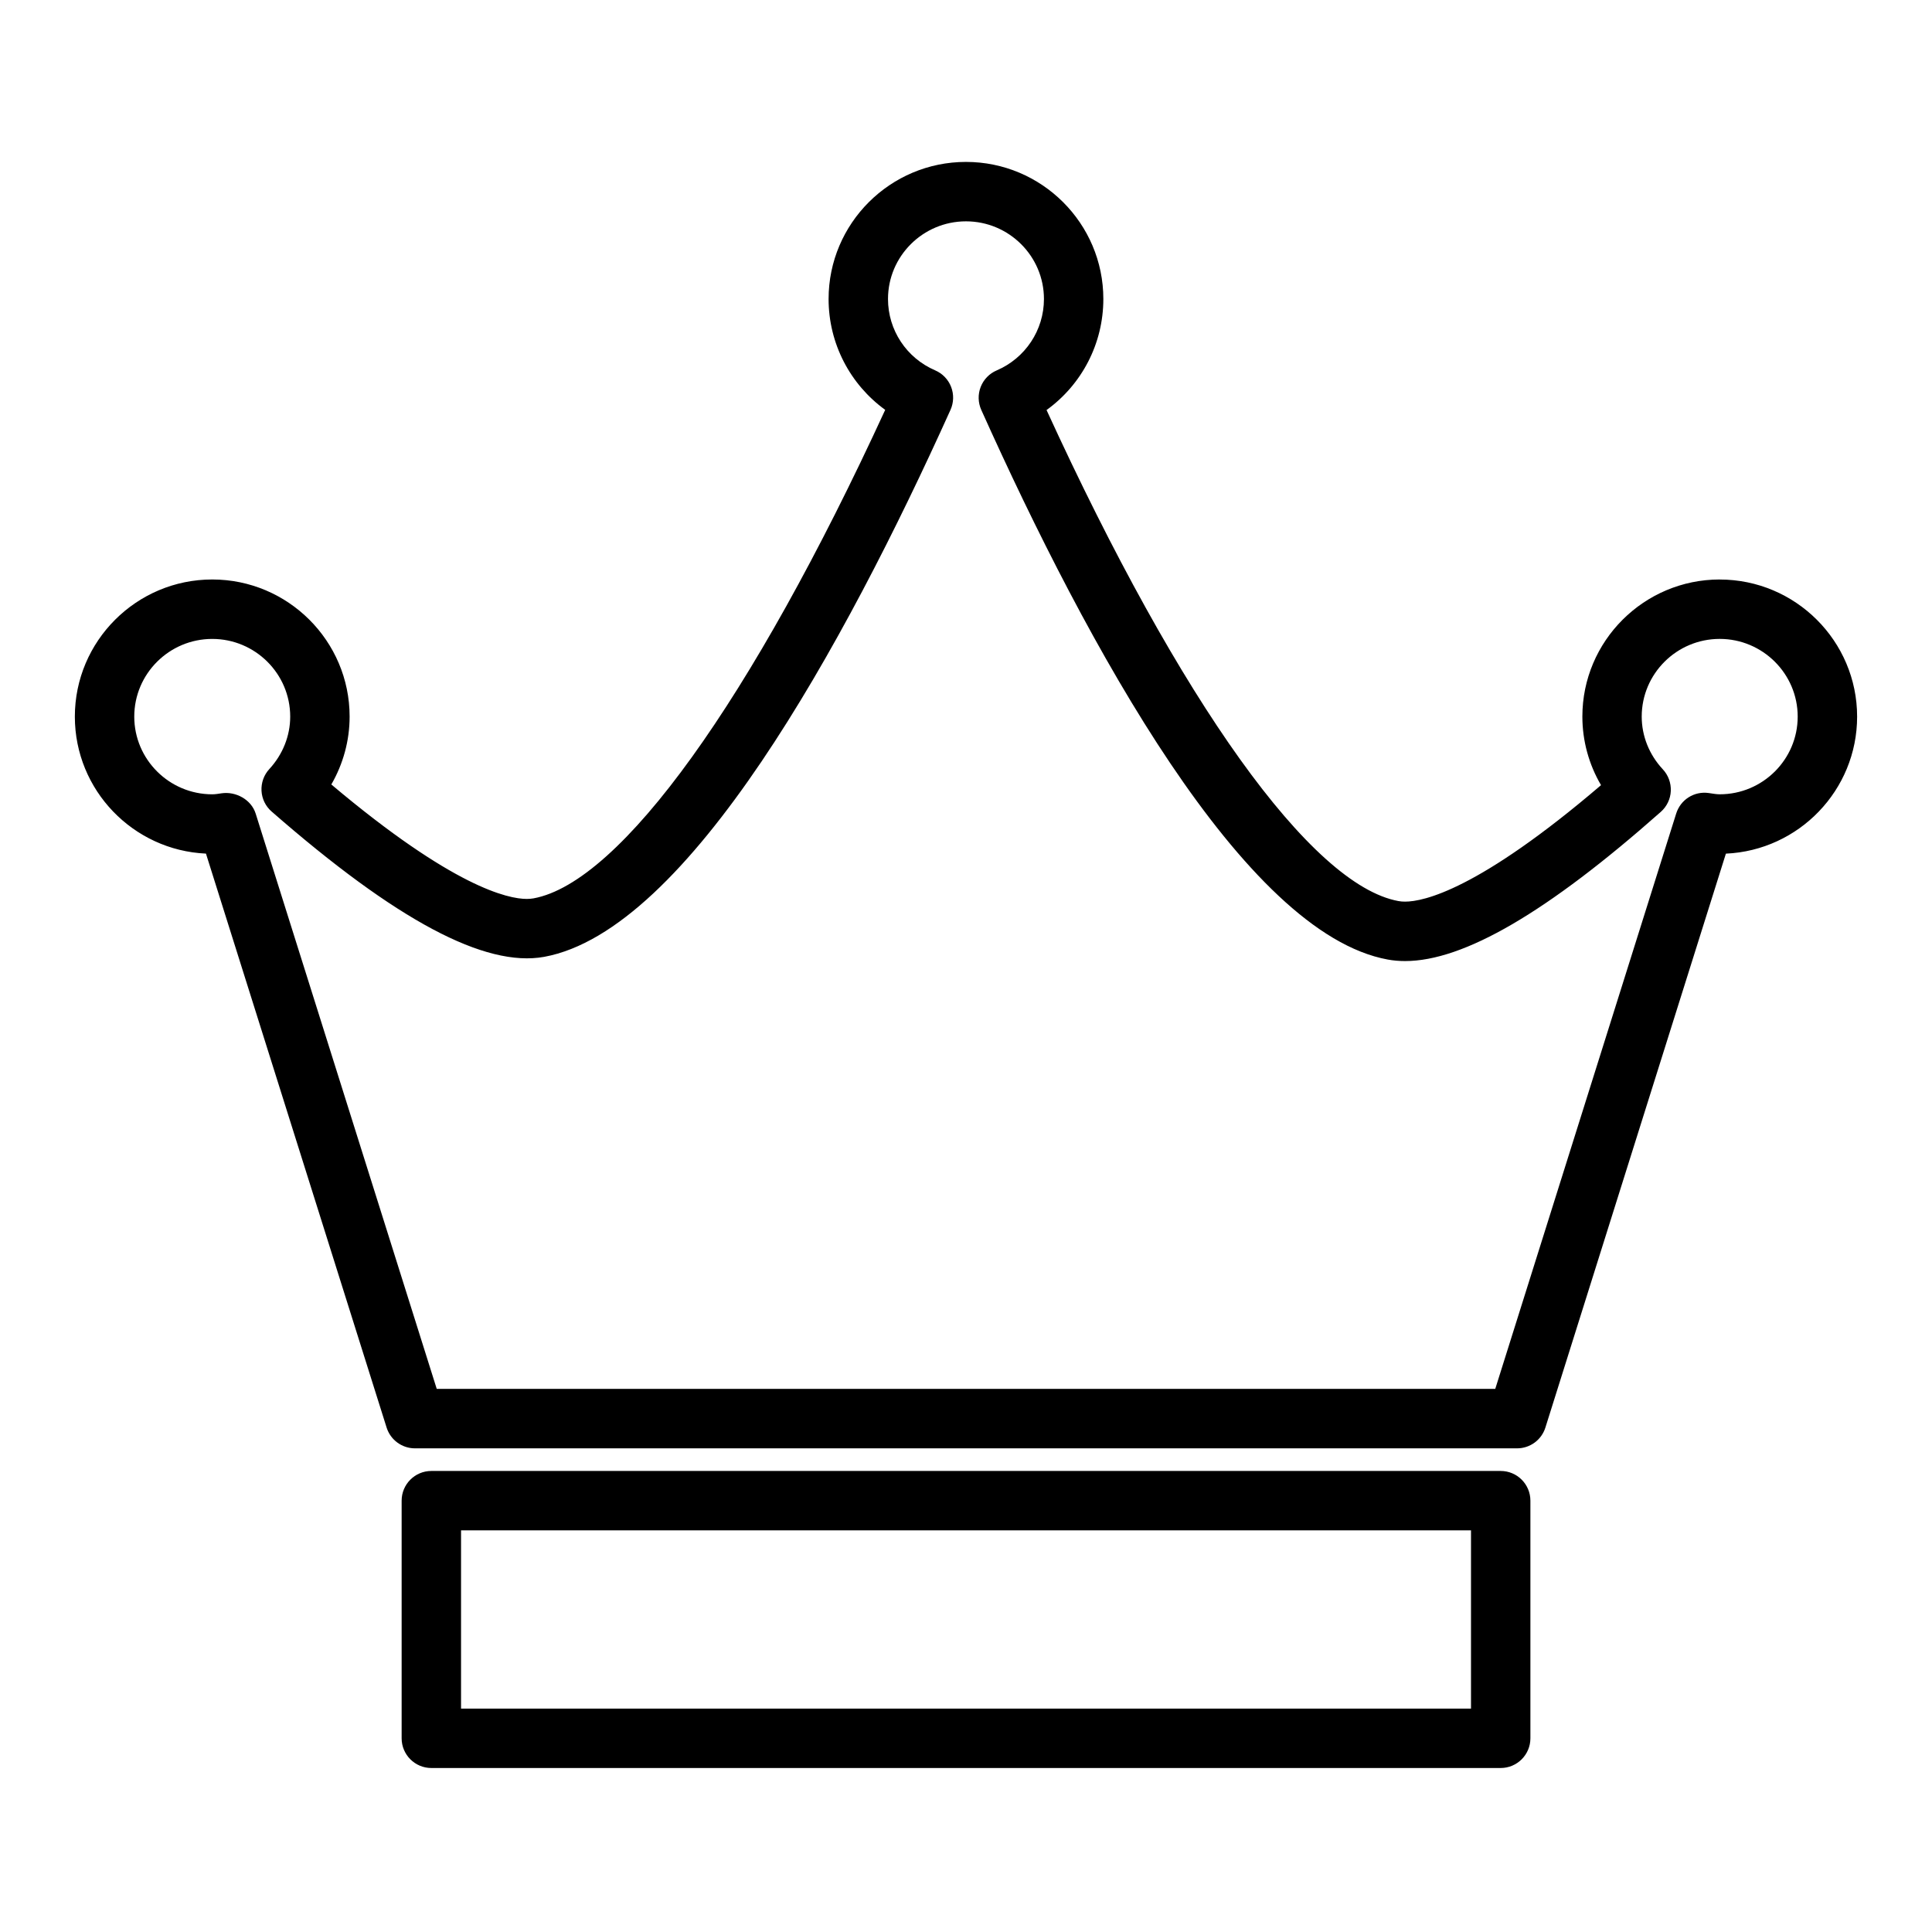 <?xml version="1.0" encoding="UTF-8"?>
<!-- Uploaded to: ICON Repo, www.iconrepo.com, Generator: ICON Repo Mixer Tools -->
<svg fill="#000000" width="800px" height="800px" version="1.1" viewBox="144 144 512 512" xmlns="http://www.w3.org/2000/svg">
 <g>
  <path d="m541.7 612.54c4.344 0 7.871-3.527 7.871-7.871v-62.977c0-4.344-3.527-7.871-7.871-7.871h-283.39c-4.344 0-7.871 3.527-7.871 7.871v62.977c0 4.344 3.527 7.871 7.871 7.871zm-275.52-62.977h267.65v47.23l-267.65 0.004z"/>
  <path d="m599.75 297.57c-20.074 0-36.406 16.297-36.406 36.328 0 6.43 1.723 12.676 4.945 18.176-32.465 27.75-47.035 30.867-51.926 30.867-0.613 0-1.195-0.039-1.762-0.148-23.121-4.227-57.797-52.703-93.254-130.13 9.336-6.738 15.051-17.602 15.051-29.426 0-20.035-16.336-36.328-36.406-36.328-20.074 0-36.406 16.297-36.406 36.328 0 11.793 5.699 22.641 15.004 29.379-35.434 76.996-70.086 125.22-93.203 129.46-0.574 0.102-1.172 0.148-1.801 0.148-4.887 0-19.438-3.062-51.781-30.332 3.156-5.465 4.848-11.645 4.848-17.996 0-20.035-16.336-36.328-36.406-36.328-20.082 0-36.41 16.312-36.41 36.348 0 19.484 15.438 35.426 34.746 36.297l47.871 152.1c1.031 3.281 4.078 5.512 7.512 5.512h292.07c3.441 0 6.481-2.227 7.512-5.512l47.832-152.09c19.324-0.867 34.777-16.816 34.777-36.305 0-20.035-16.336-36.34-36.41-36.34zm0 56.926c-0.859 0-1.676-0.148-2.906-0.332-3.863-0.559-7.477 1.746-8.637 5.434l-47.949 152.47h-280.52l-47.988-152.47c-1.156-3.684-5.25-5.941-9.074-5.359-0.805 0.117-1.598 0.262-2.434 0.262-11.391-0.008-20.664-9.242-20.664-20.594s9.273-20.586 20.664-20.586 20.664 9.234 20.664 20.586c0 5.094-1.969 10.027-5.527 13.895-1.441 1.559-2.188 3.637-2.078 5.762 0.109 2.125 1.078 4.109 2.684 5.504 33.086 28.898 56.535 41.352 72.234 38.504 38.07-6.965 79.562-82.672 107.67-144.95 0.867-1.93 0.93-4.117 0.164-6.094-0.762-1.969-2.289-3.551-4.234-4.383-7.59-3.258-12.492-10.676-12.492-18.902 0-11.352 9.273-20.586 20.664-20.586s20.664 9.234 20.664 20.586c0 8.242-4.922 15.664-12.531 18.926-1.945 0.828-3.465 2.41-4.234 4.375-0.77 1.969-0.707 4.164 0.156 6.086 28.117 62.605 69.637 138.7 107.72 145.66 1.465 0.27 2.992 0.402 4.59 0.402 15.555 0 37.723-12.934 67.777-39.543 1.59-1.41 2.551-3.402 2.644-5.519s-0.66-4.195-2.109-5.746c-3.606-3.863-5.598-8.824-5.598-13.98 0-11.352 9.273-20.586 20.664-20.586 11.391 0 20.672 9.242 20.672 20.594s-9.273 20.586-20.664 20.586z"/>
 </g>
</svg>